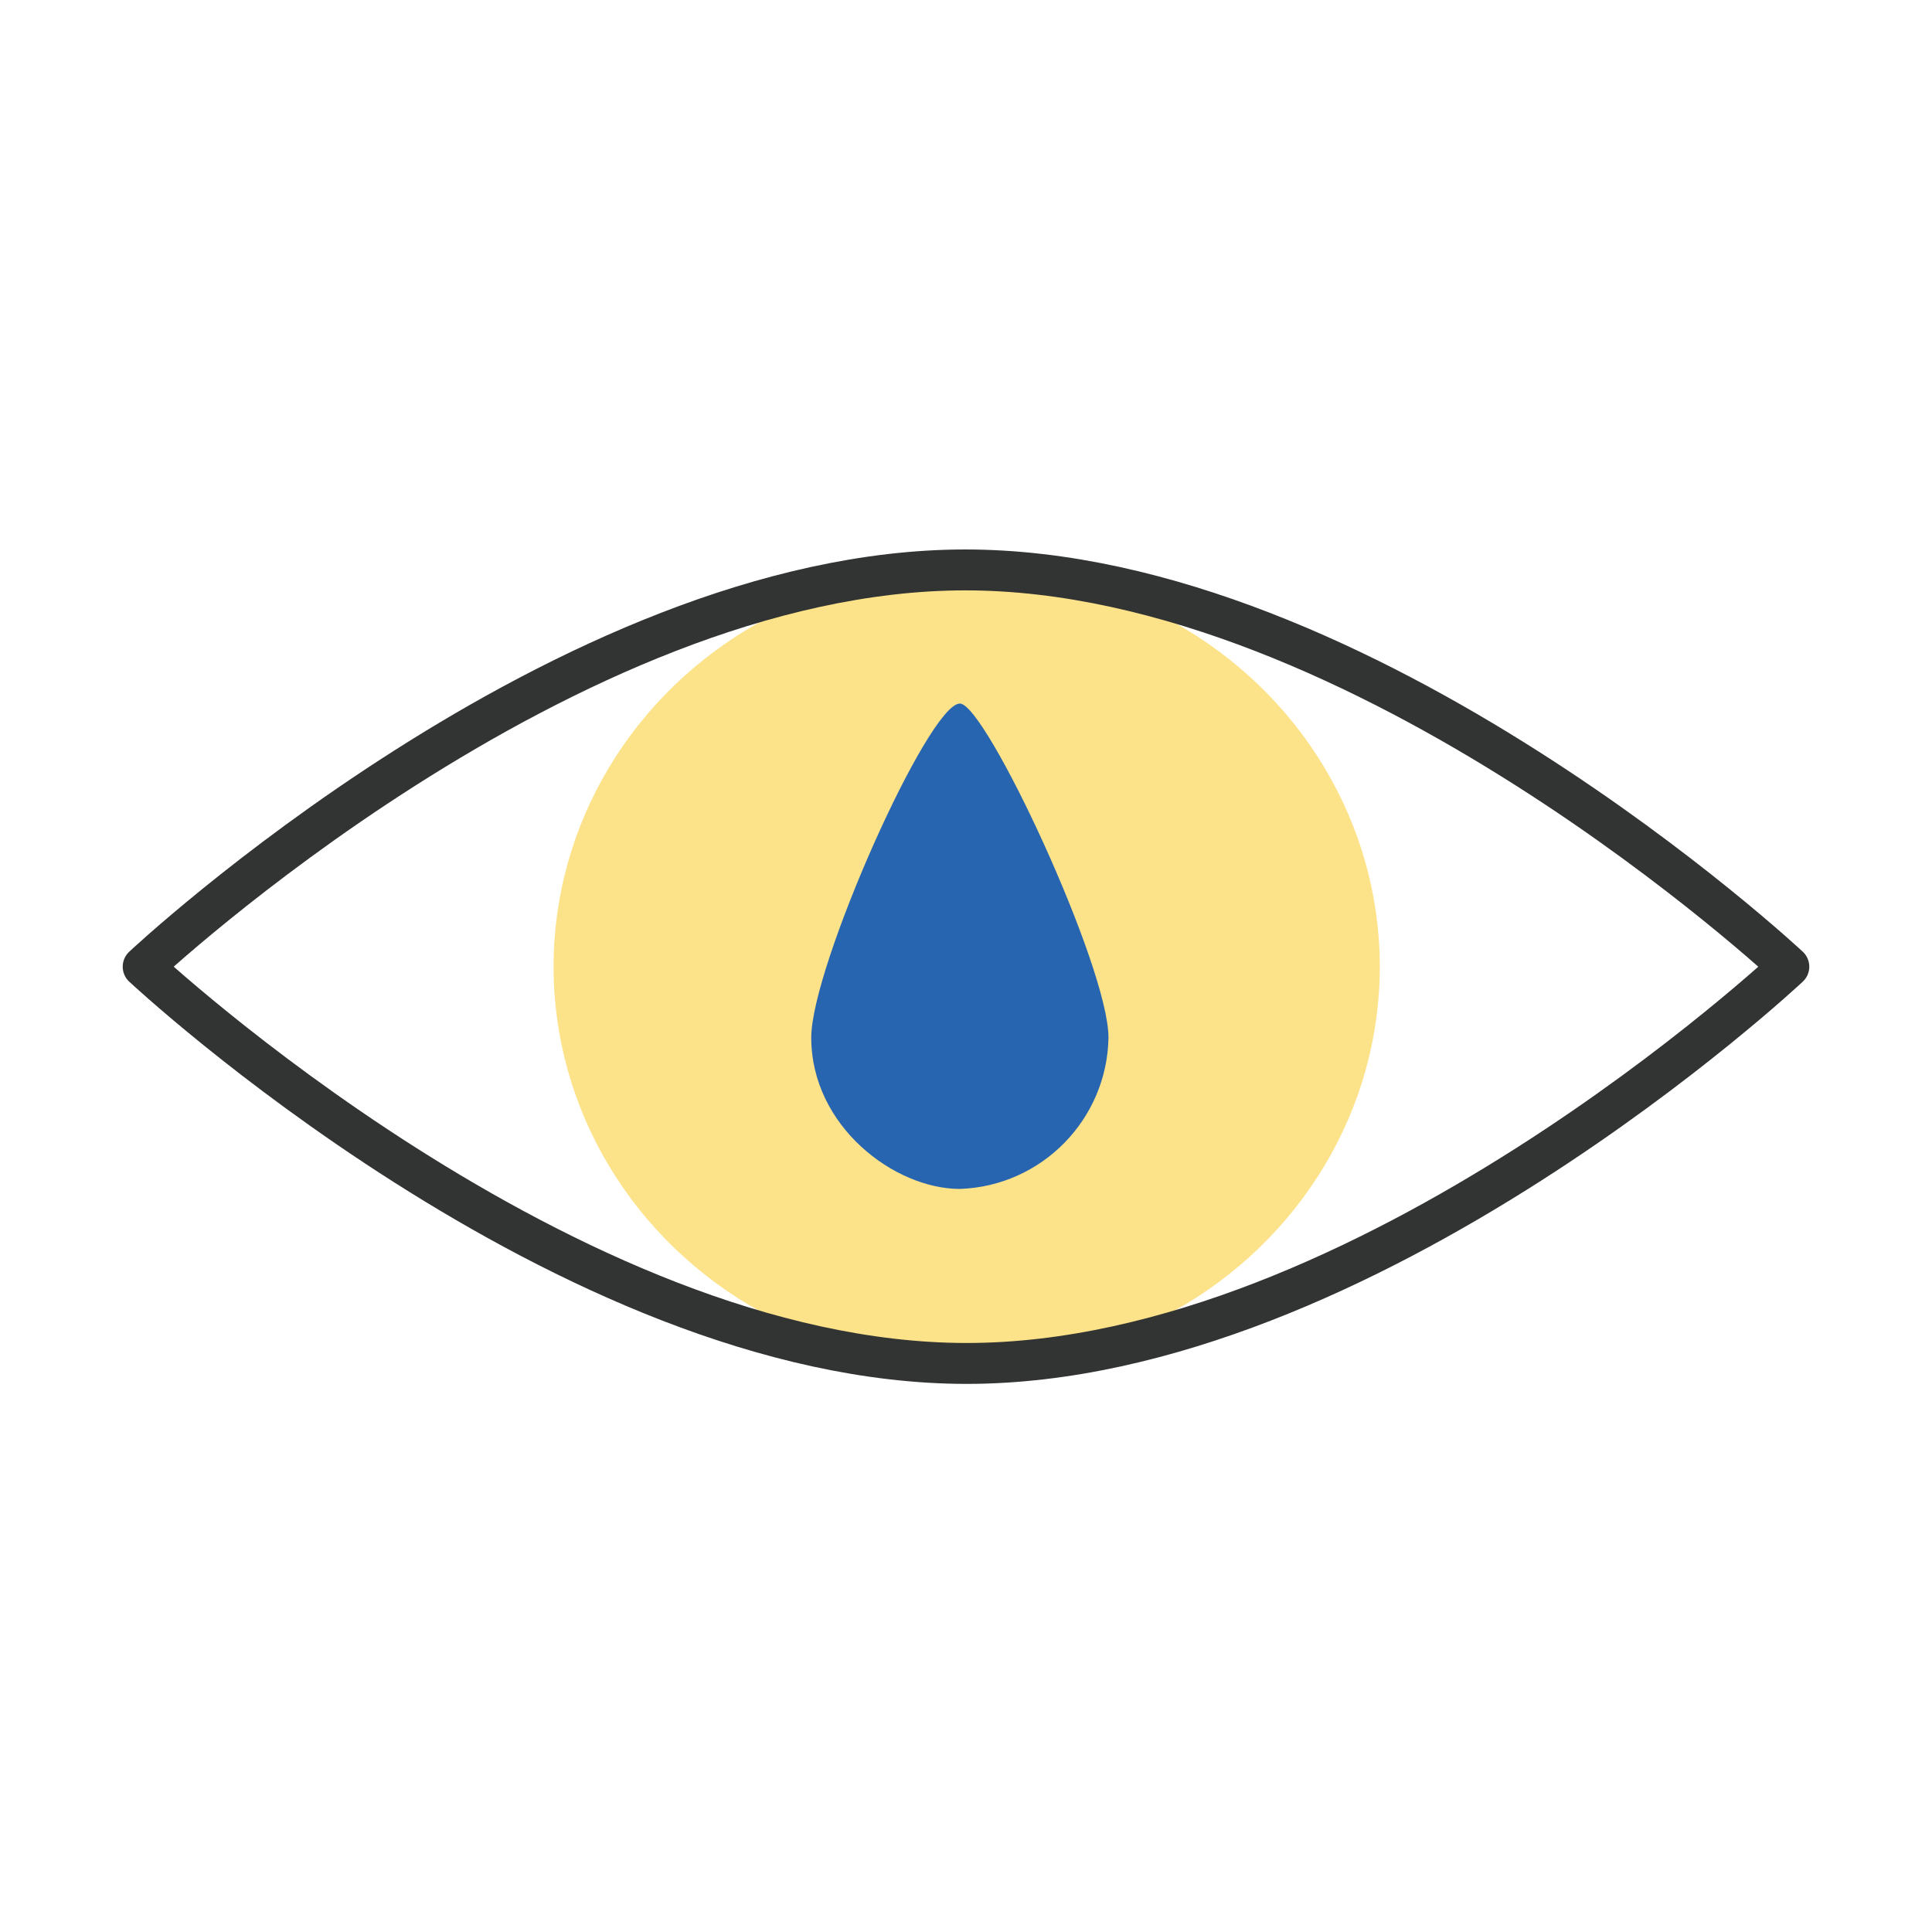 <?xml version="1.0" encoding="utf-8"?>
<!-- Generator: Adobe Illustrator 25.2.0, SVG Export Plug-In . SVG Version: 6.00 Build 0)  -->
<svg version="1.1" id="圖層_1" xmlns="http://www.w3.org/2000/svg" xmlns:xlink="http://www.w3.org/1999/xlink" x="0px" y="0px"
	 viewBox="0 0 141.7 141.7" style="enable-background:new 0 0 141.7 141.7;" xml:space="preserve">
<style type="text/css">
	.st0{fill:#FCE289;}
	.st1{fill:none;stroke:#323333;stroke-width:3;stroke-linecap:round;stroke-linejoin:round;}
	.st2{fill:#2865B1;}
</style>
<g id="圖層_2_1_">
	<g id="圖層_1-2">
		<ellipse class="st0" cx="70.9" cy="70.9" rx="30.3" ry="29.2"/>
		<path class="st1" d="M131.2,70.9c0,0-31.1-29.1-60.4-29.1S10.5,70.9,10.5,70.9l0,0c0,0,31.1,29.1,60.4,29.1S131.2,70.9,131.2,70.9
			z"/>
		<path class="st2" d="M81.3,76.1c-0.1,6-4.9,10.9-10.9,11.1c-4.8,0-10.9-4.6-10.9-11.1c0-5.2,8.6-24.5,10.9-24.5
			C72.3,51.6,81.3,70.9,81.3,76.1z"/>
	</g>
</g>
</svg>
